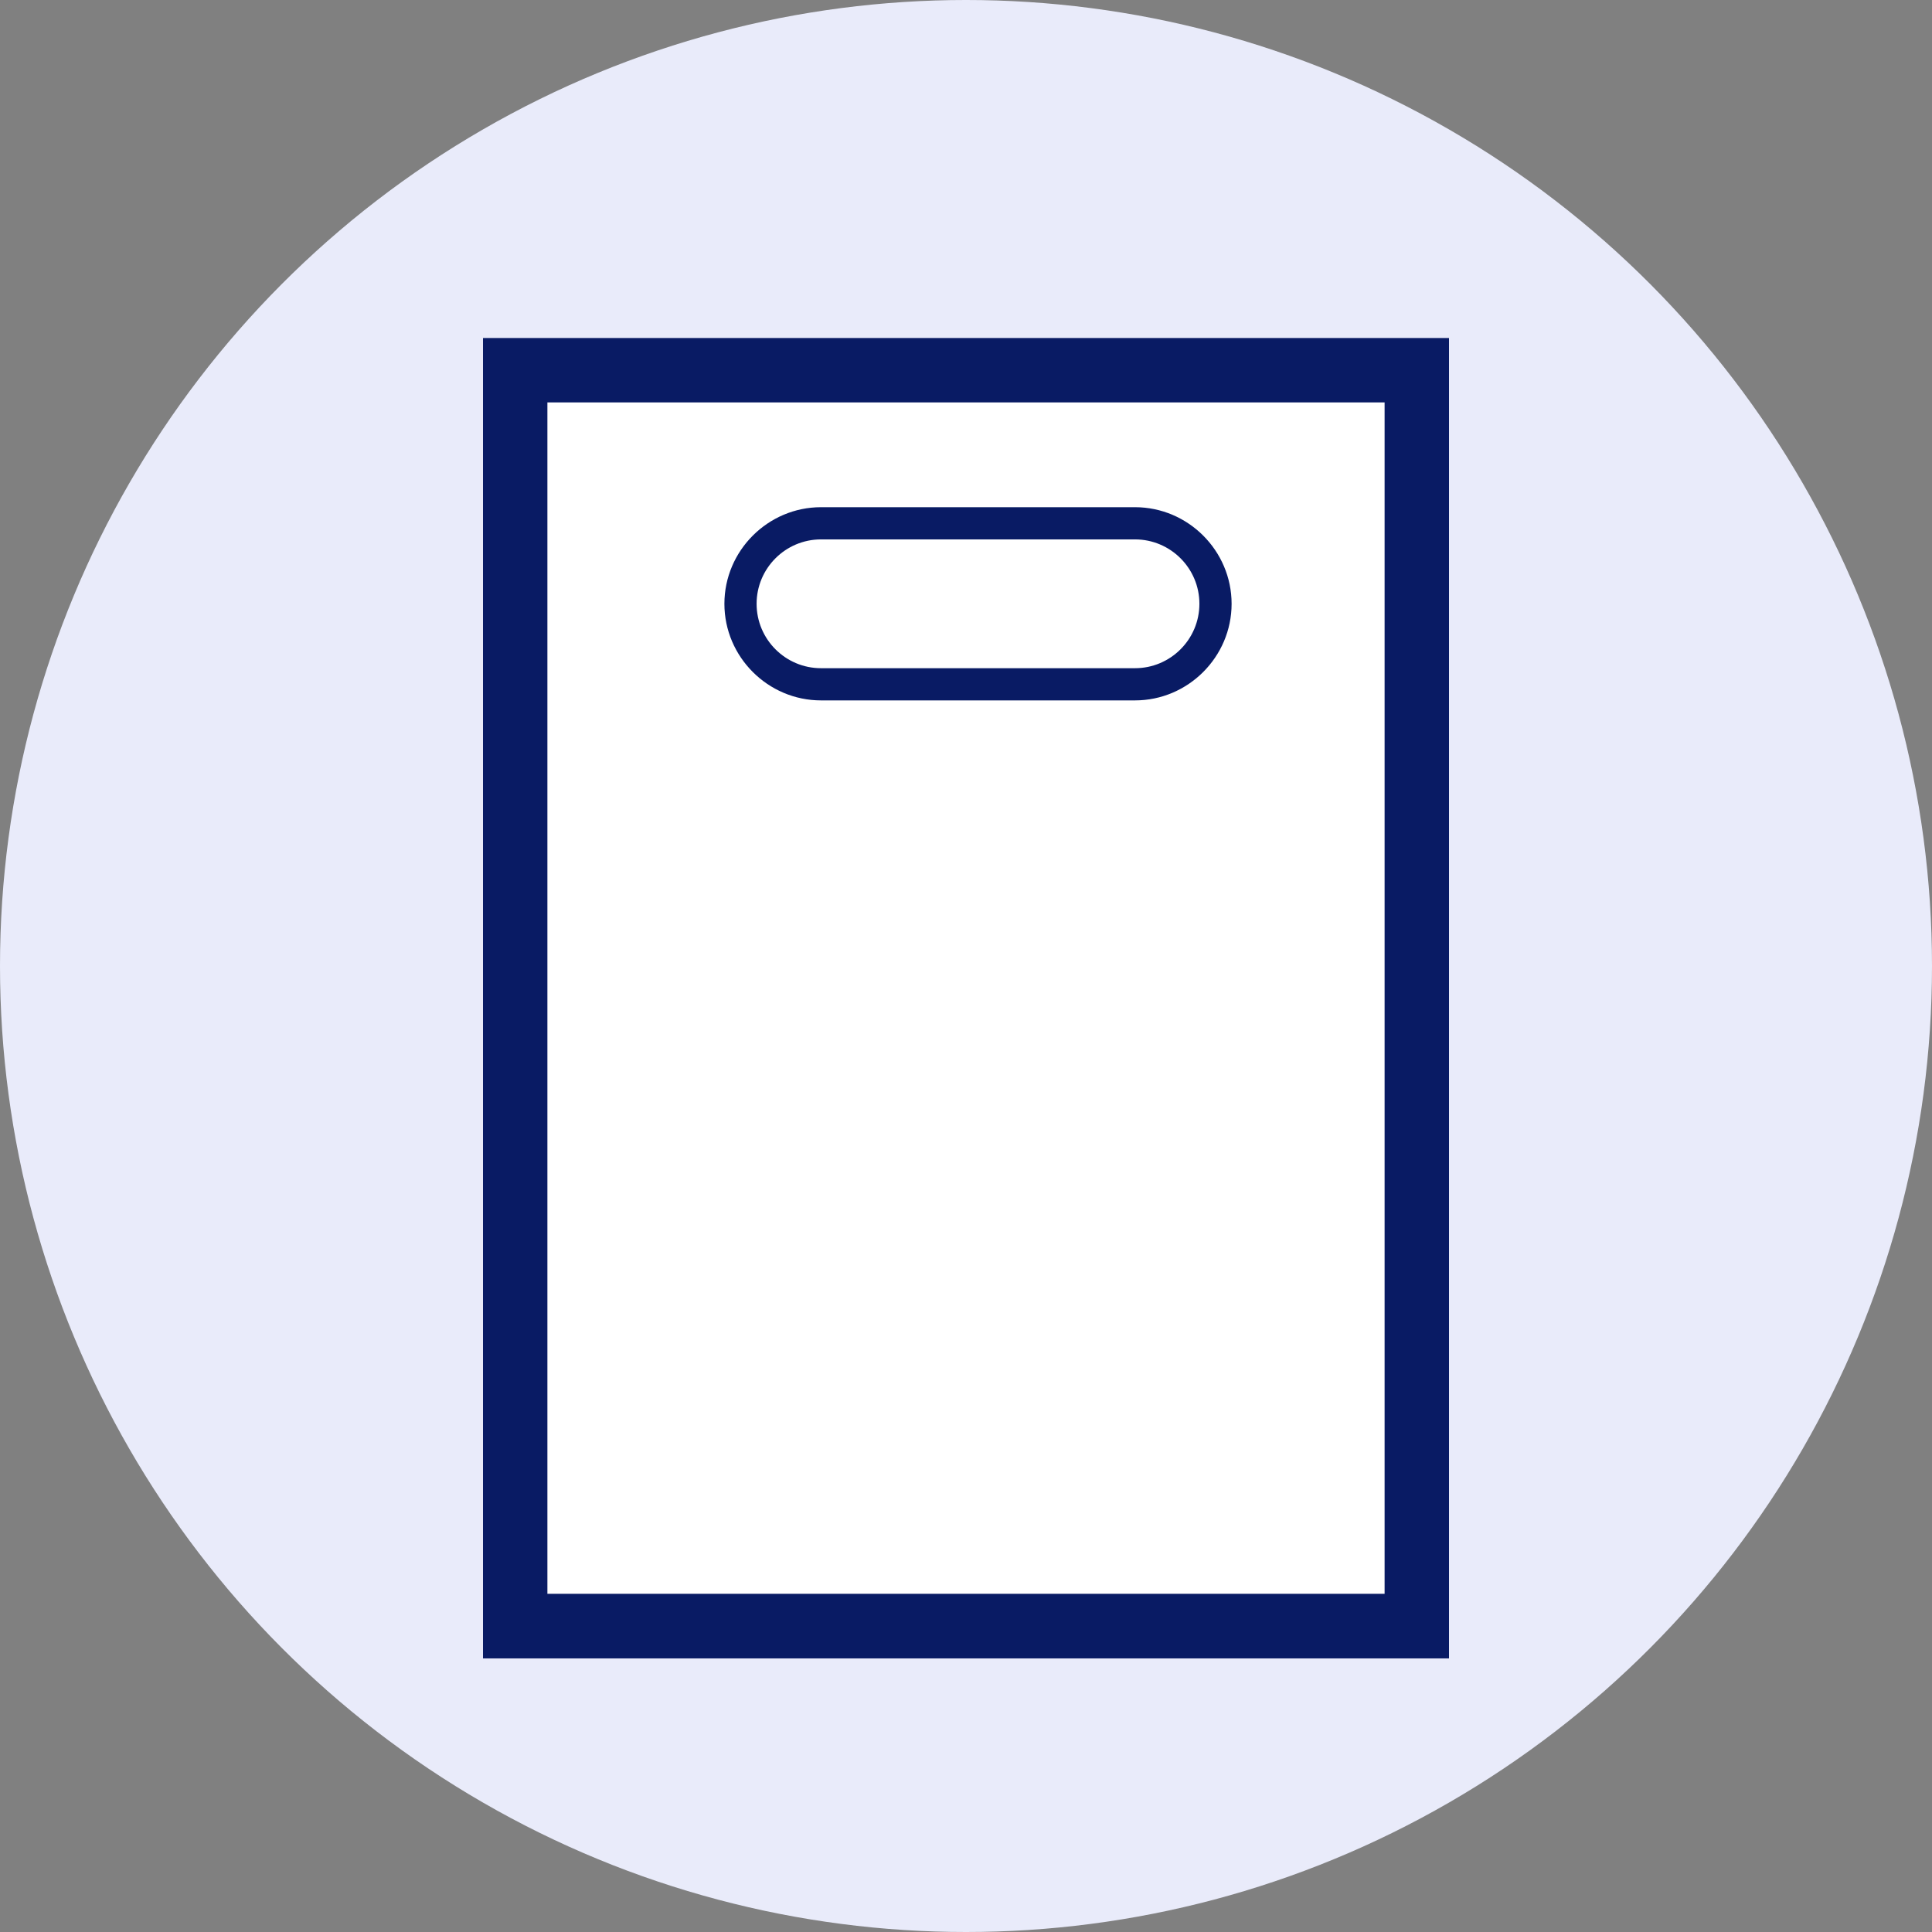 <?xml version="1.0" encoding="UTF-8"?><svg id="_イヤー_2" xmlns="http://www.w3.org/2000/svg" viewBox="0 0 99 99"><rect x="0" y="0" width="99" height="99" fill="#808080" stroke="none"/><defs><style>.cls-1{fill:#e9ebfa;}.cls-2{fill:#fff;}.cls-3{fill:#091b64;}</style></defs><g id="design"><g><circle class="cls-1" cx="49.5" cy="49.5" r="49.5"/><g><g><rect class="cls-2" x="26.4" y="18.97" width="46.2" height="64.35"/><path class="cls-3" d="M70.95,20.62v61.05H28.05V20.62h42.9m3.3-3.3H24.75V84.98h49.5V17.32h0Z"/></g><path class="cls-3" d="M58.16,27.64c1.82,0,3.3,1.48,3.3,3.3s-1.48,3.3-3.3,3.3h-16.09c-1.82,0-3.3-1.48-3.3-3.3s1.48-3.3,3.3-3.3h16.09m0-1.65h-16.09c-2.72,0-4.95,2.23-4.95,4.95s2.23,4.95,4.95,4.95h16.09c2.72,0,4.95-2.23,4.95-4.95s-2.23-4.95-4.95-4.95h0Z"/></g></g></g></svg>